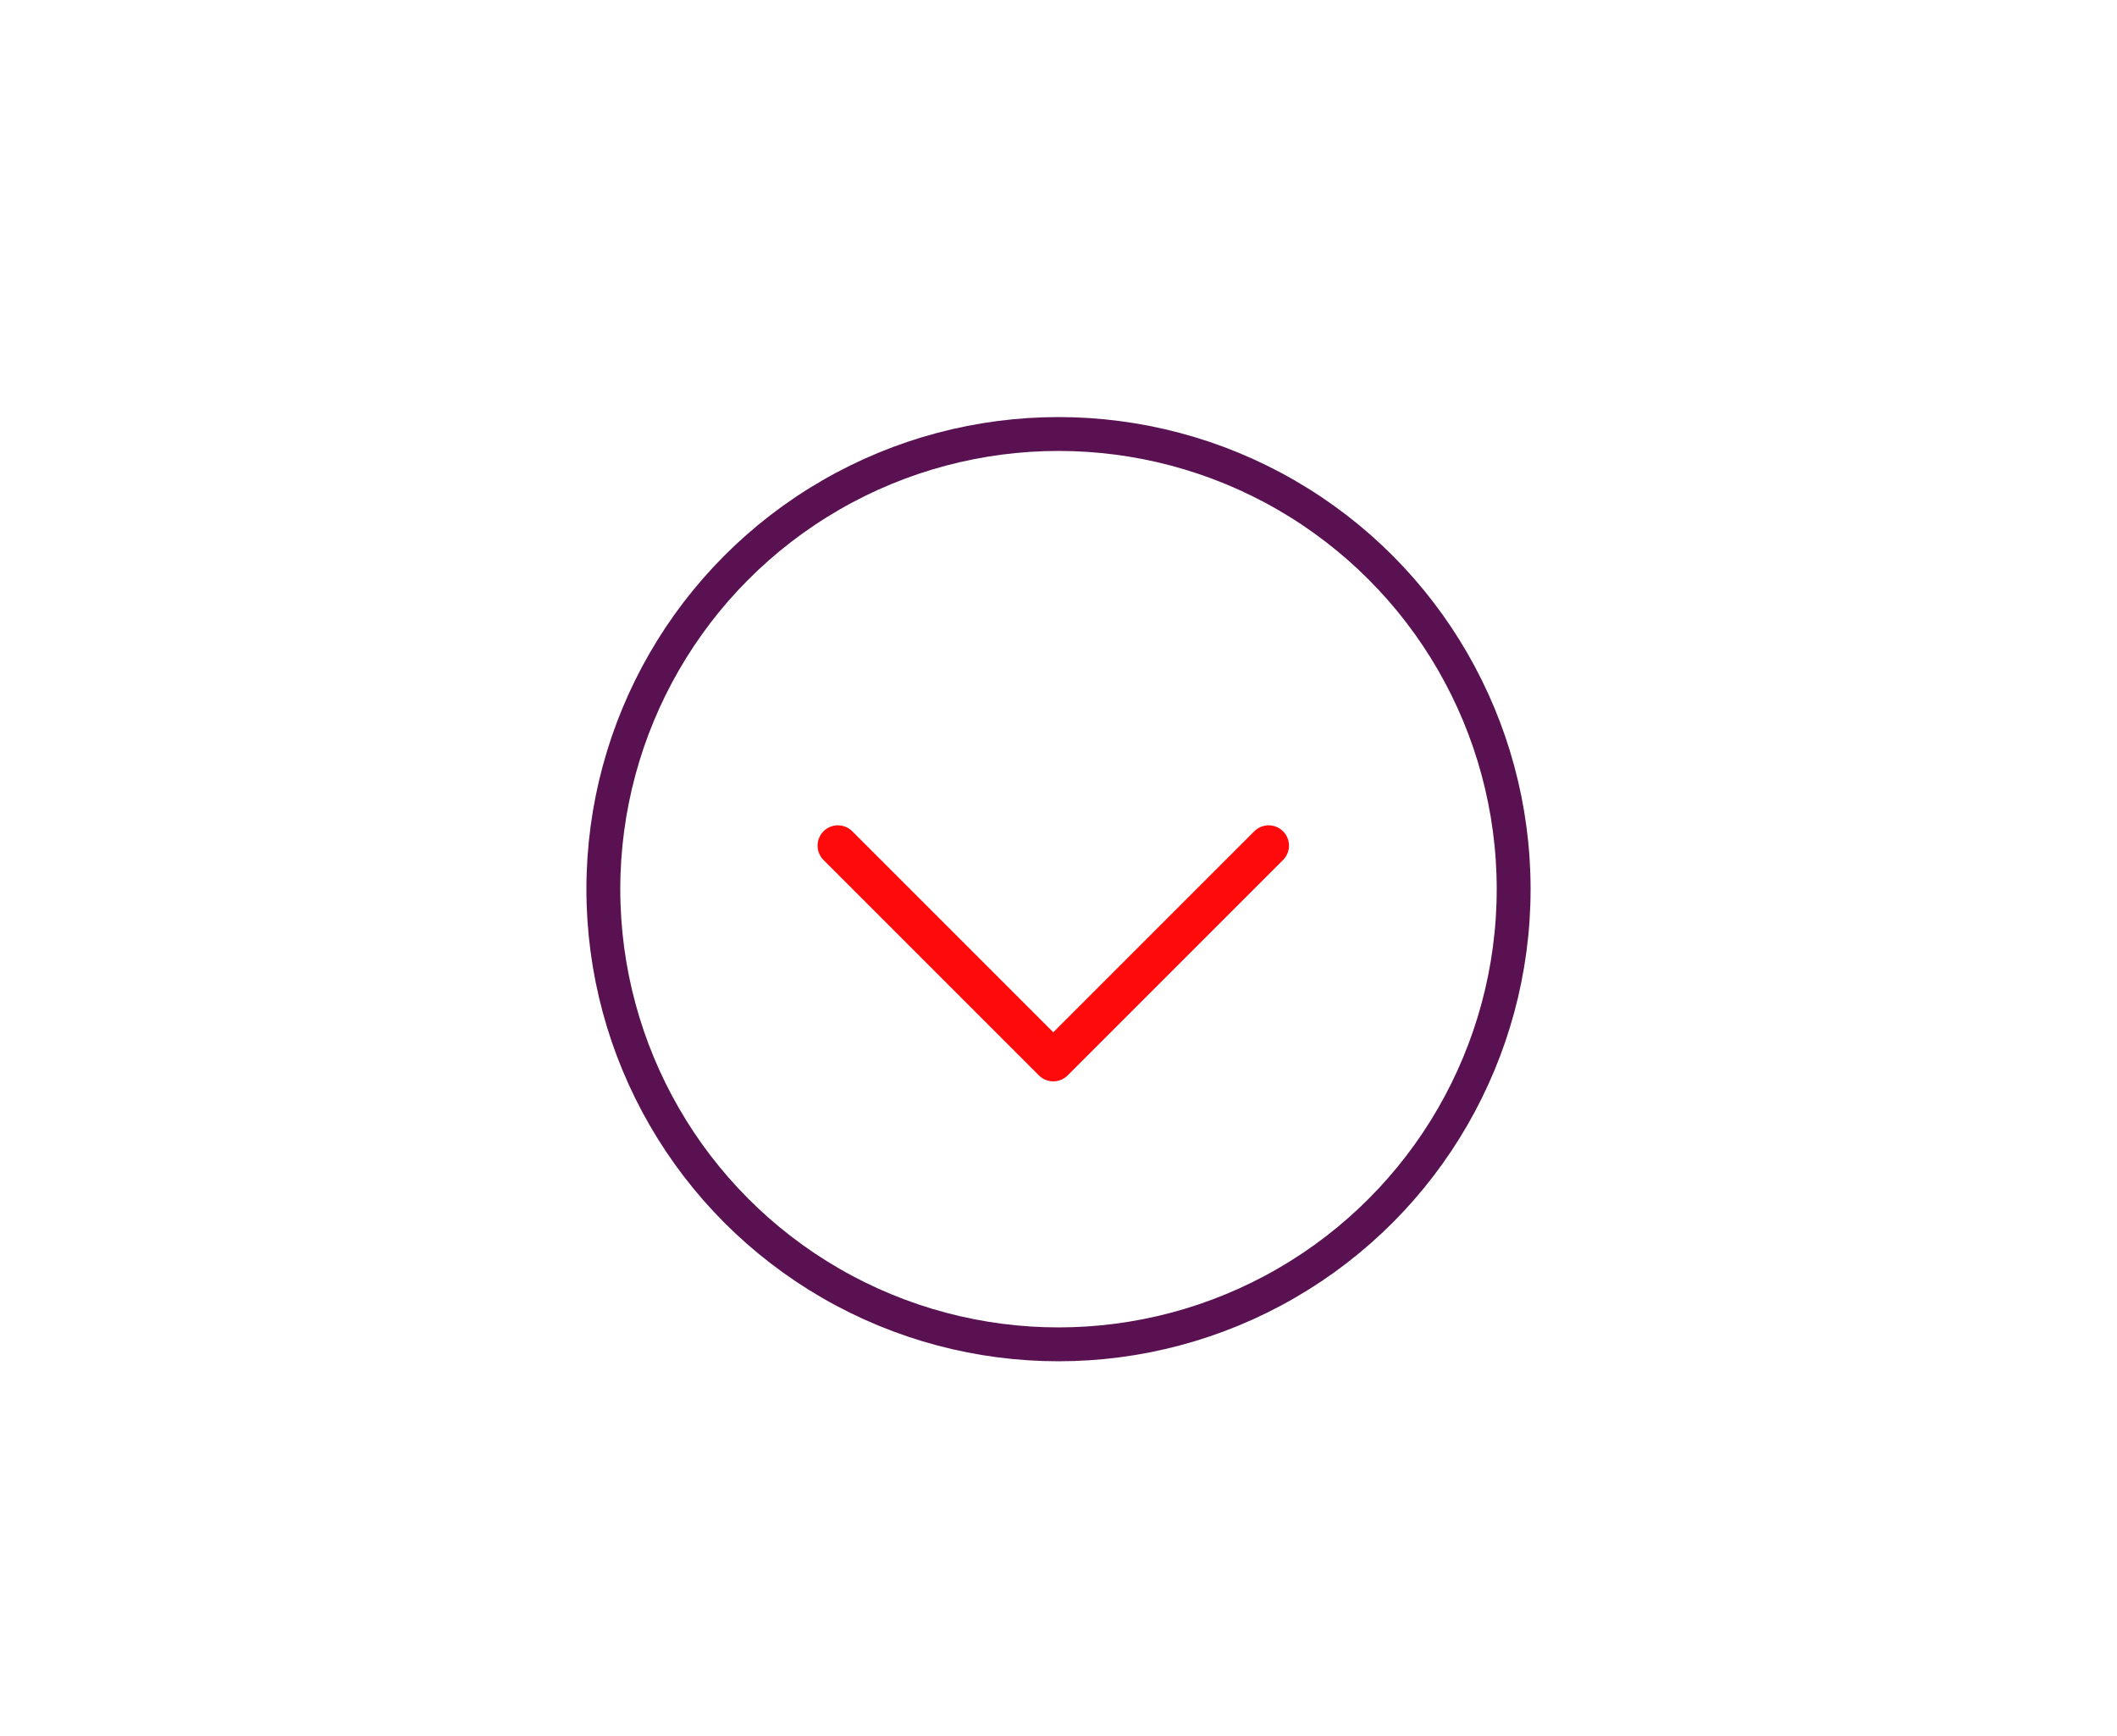 <?xml version="1.0" encoding="UTF-8"?>
<svg width="200px" height="164px" viewBox="0 0 200 164" version="1.1" xmlns="http://www.w3.org/2000/svg" xmlns:xlink="http://www.w3.org/1999/xlink">
    <!-- Generator: Sketch 42 (36781) - http://www.bohemiancoding.com/sketch -->
    <title>down-arrow-icon-200px</title>
    <desc>Created with Sketch.</desc>
    <defs></defs>
    <g id="icons" stroke="none" stroke-width="1" fill="none" fill-rule="evenodd">
        <g id="down-arrow-icon-200px">
            <g id="Group-47" transform="translate(57, 41)">
                <g id="Group-21" transform="translate(43, 43) rotate(-180) translate(-43, -43) ">
                    <g id="Group-Copy-2" transform="translate(43.5, 47.259) rotate(-180) translate(-43.5, -47.259) translate(22.5, 26.259)" stroke="#FF0A0A" stroke-width="3.84" stroke-linecap="round" stroke-linejoin="round">
                        <polyline id="Line-Copy-53" transform="translate(21.007, 21.147) rotate(-225) translate(-21.007, -21.147) " points="6.619 6.759 35.395 6.759 35.395 35.535"></polyline>
                    </g>
                    <circle id="Oval" stroke="#591152" stroke-width="3.2" cx="43" cy="43" r="43"></circle>
                </g>
            </g>
        </g>
    </g>
</svg>